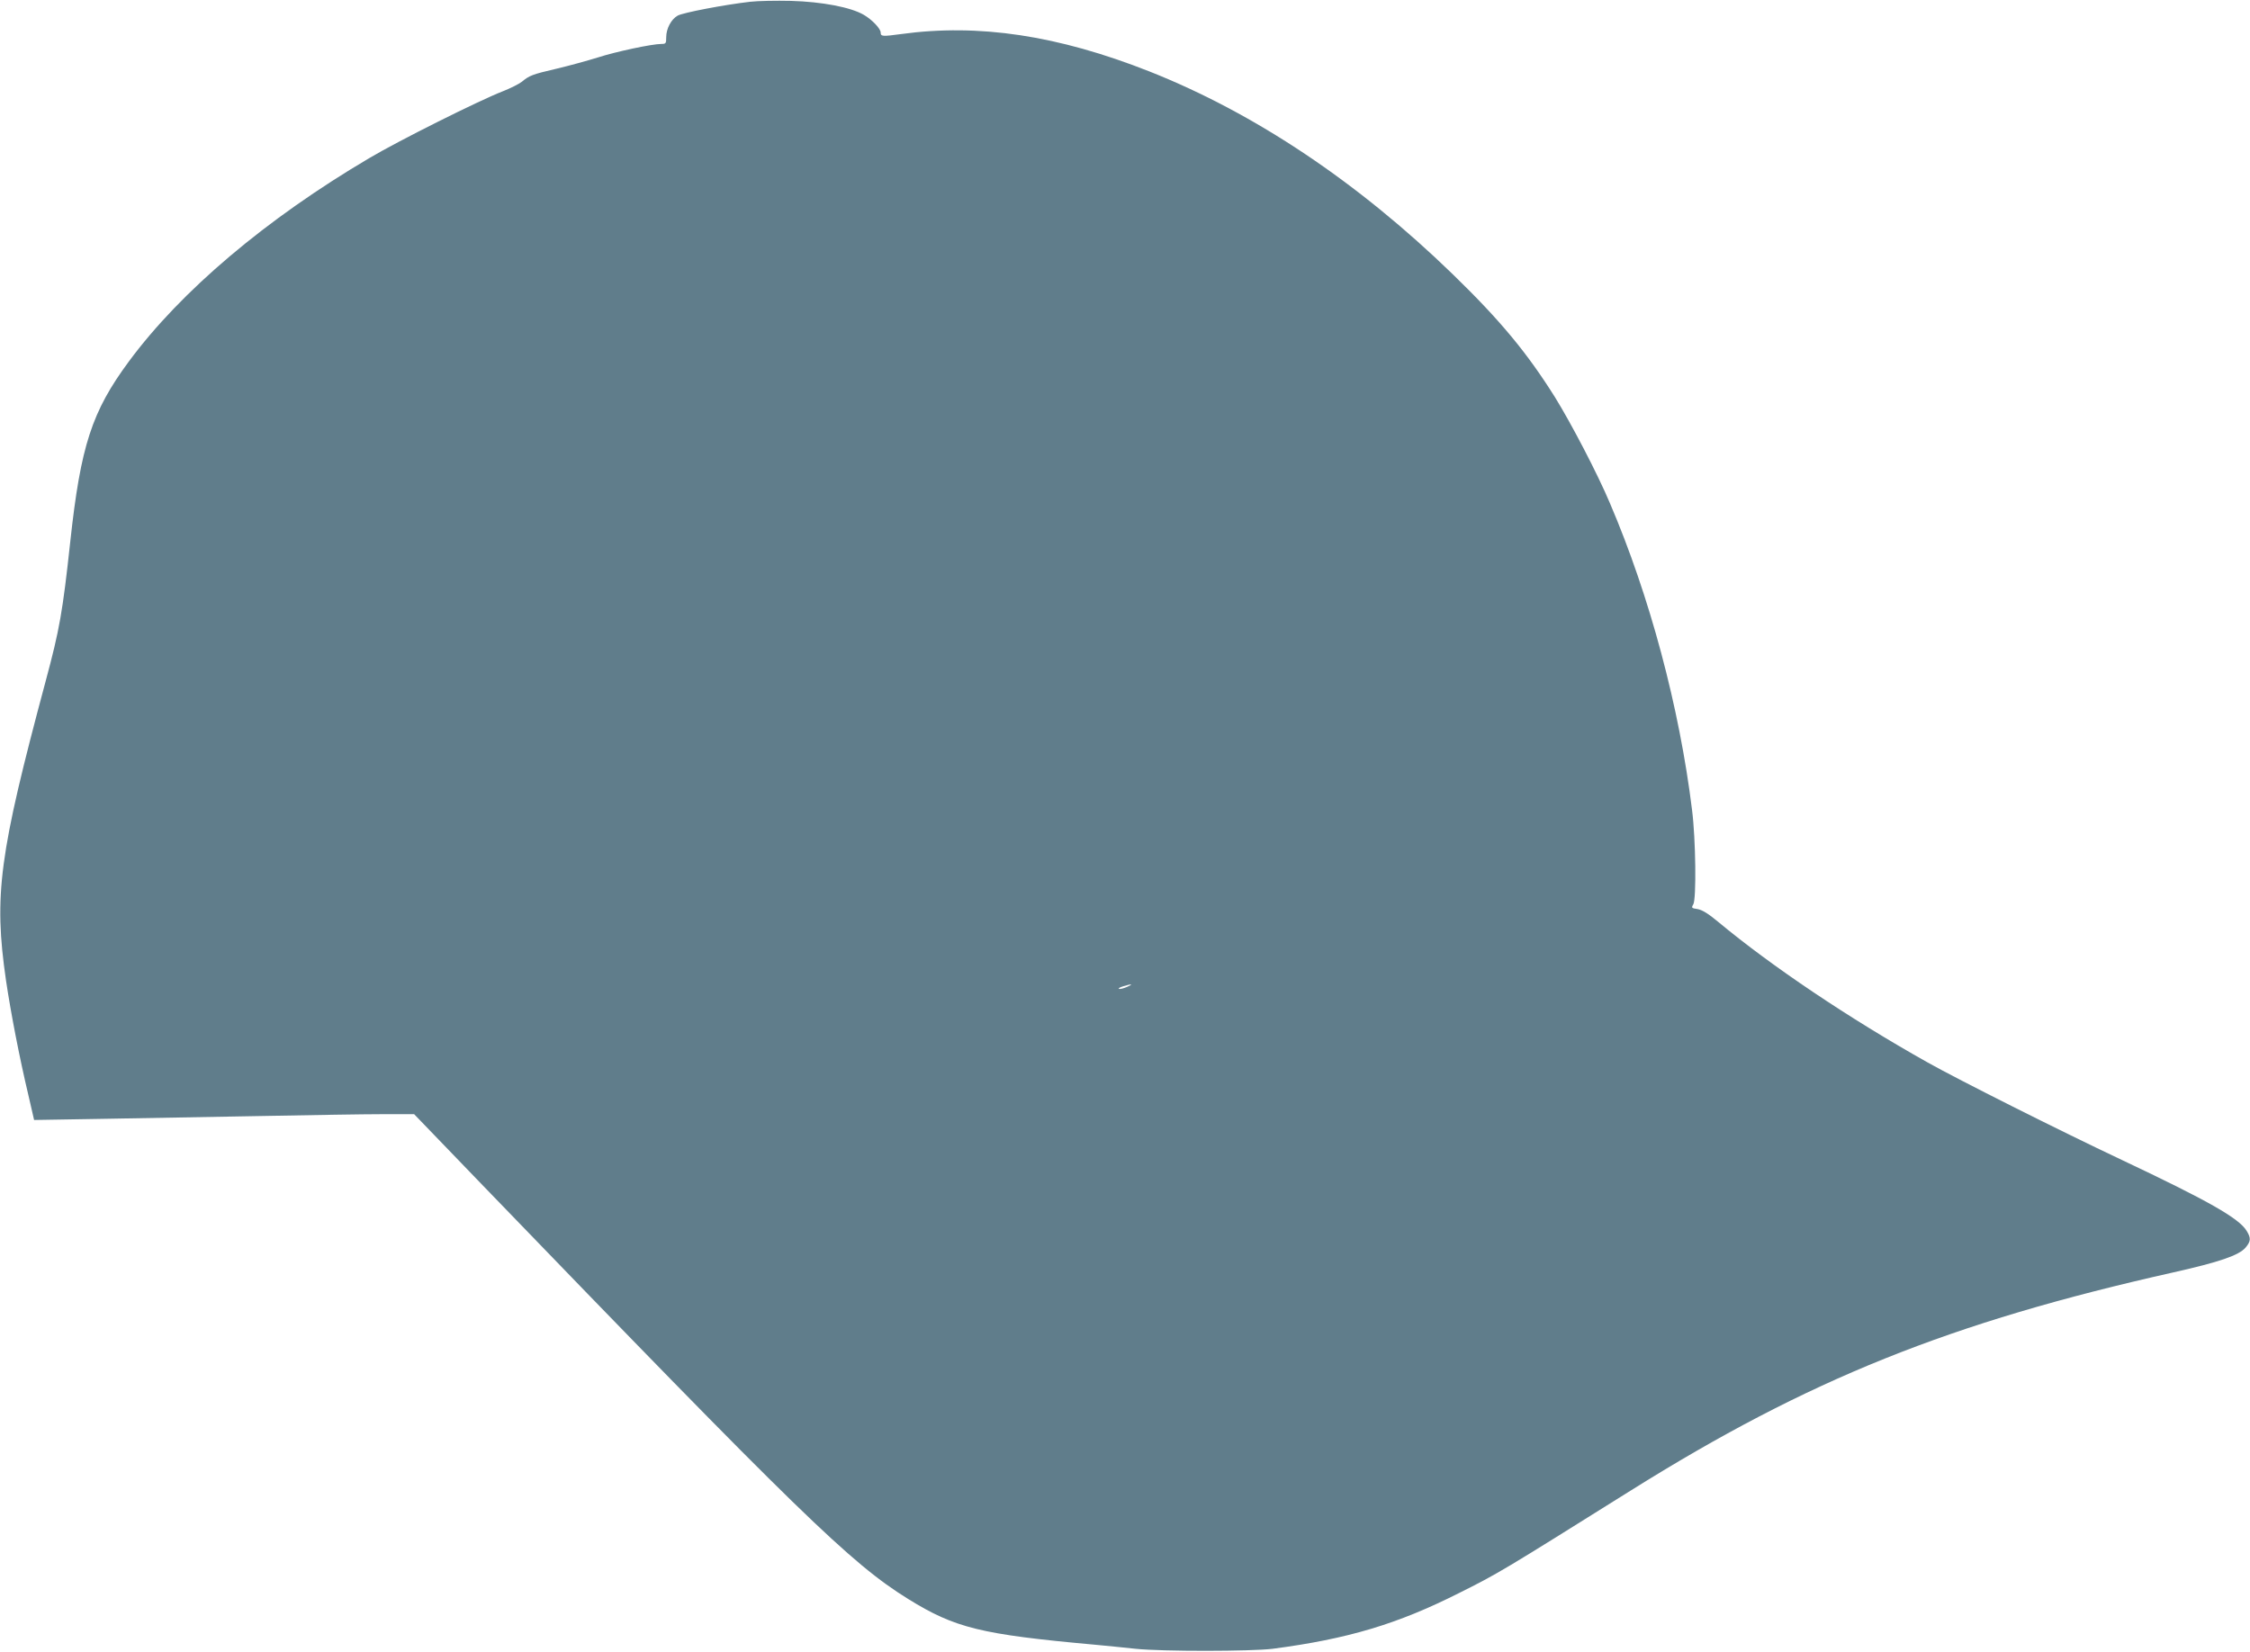 <?xml version="1.0" standalone="no"?>
<!DOCTYPE svg PUBLIC "-//W3C//DTD SVG 20010904//EN"
 "http://www.w3.org/TR/2001/REC-SVG-20010904/DTD/svg10.dtd">
<svg version="1.0" xmlns="http://www.w3.org/2000/svg"
 width="1280pt" height="940pt" viewBox="0 0 1280 940"
 preserveAspectRatio="xMidYMid meet">
<g transform="translate(0,940) scale(0.1,-0.1)"
fill="#607d8b" stroke="none">
<path d="M4268 9390 c-148 -17 -383 -62 -413 -79 -37 -21 -65 -74 -65 -123 0
-35 -2 -38 -27 -38 -54 0 -260 -44 -362 -77 -58 -18 -163 -47 -235 -64 -138
-32 -155 -39 -197 -74 -15 -12 -64 -37 -110 -55 -136 -53 -592 -281 -757 -379
-587 -346 -1073 -757 -1369 -1158 -210 -284 -274 -479 -333 -1023 -44 -405
-61 -501 -140 -795 -266 -991 -296 -1219 -226 -1703 28 -188 76 -437 128 -656
l32 -139 421 7 c231 4 634 11 895 16 261 5 559 10 661 10 l185 0 369 -383
c1823 -1889 2113 -2172 2442 -2376 267 -165 411 -201 1063 -260 63 -6 167 -16
230 -23 154 -16 658 -15 780 0 427 56 709 140 1060 317 224 112 242 123 978
584 1009 632 1816 956 3087 1241 263 59 372 97 410 141 30 36 31 54 6 95 -44
72 -216 170 -711 404 -354 167 -931 457 -1105 555 -447 251 -887 547 -1190
799 -56 47 -91 68 -117 73 -35 5 -37 7 -25 27 18 31 14 370 -7 536 -72 586
-241 1218 -467 1746 -71 169 -222 457 -313 604 -159 253 -311 437 -582 700
-540 524 -1126 916 -1724 1153 -521 206 -972 274 -1415 213 -104 -14 -115 -14
-115 9 0 22 -49 73 -95 100 -74 44 -239 75 -415 80 -85 2 -189 0 -232 -5z
m2143 -5606 c-18 -8 -38 -13 -45 -11 -6 3 5 9 24 15 50 15 60 13 21 -4z"/>
</g>
</svg>
